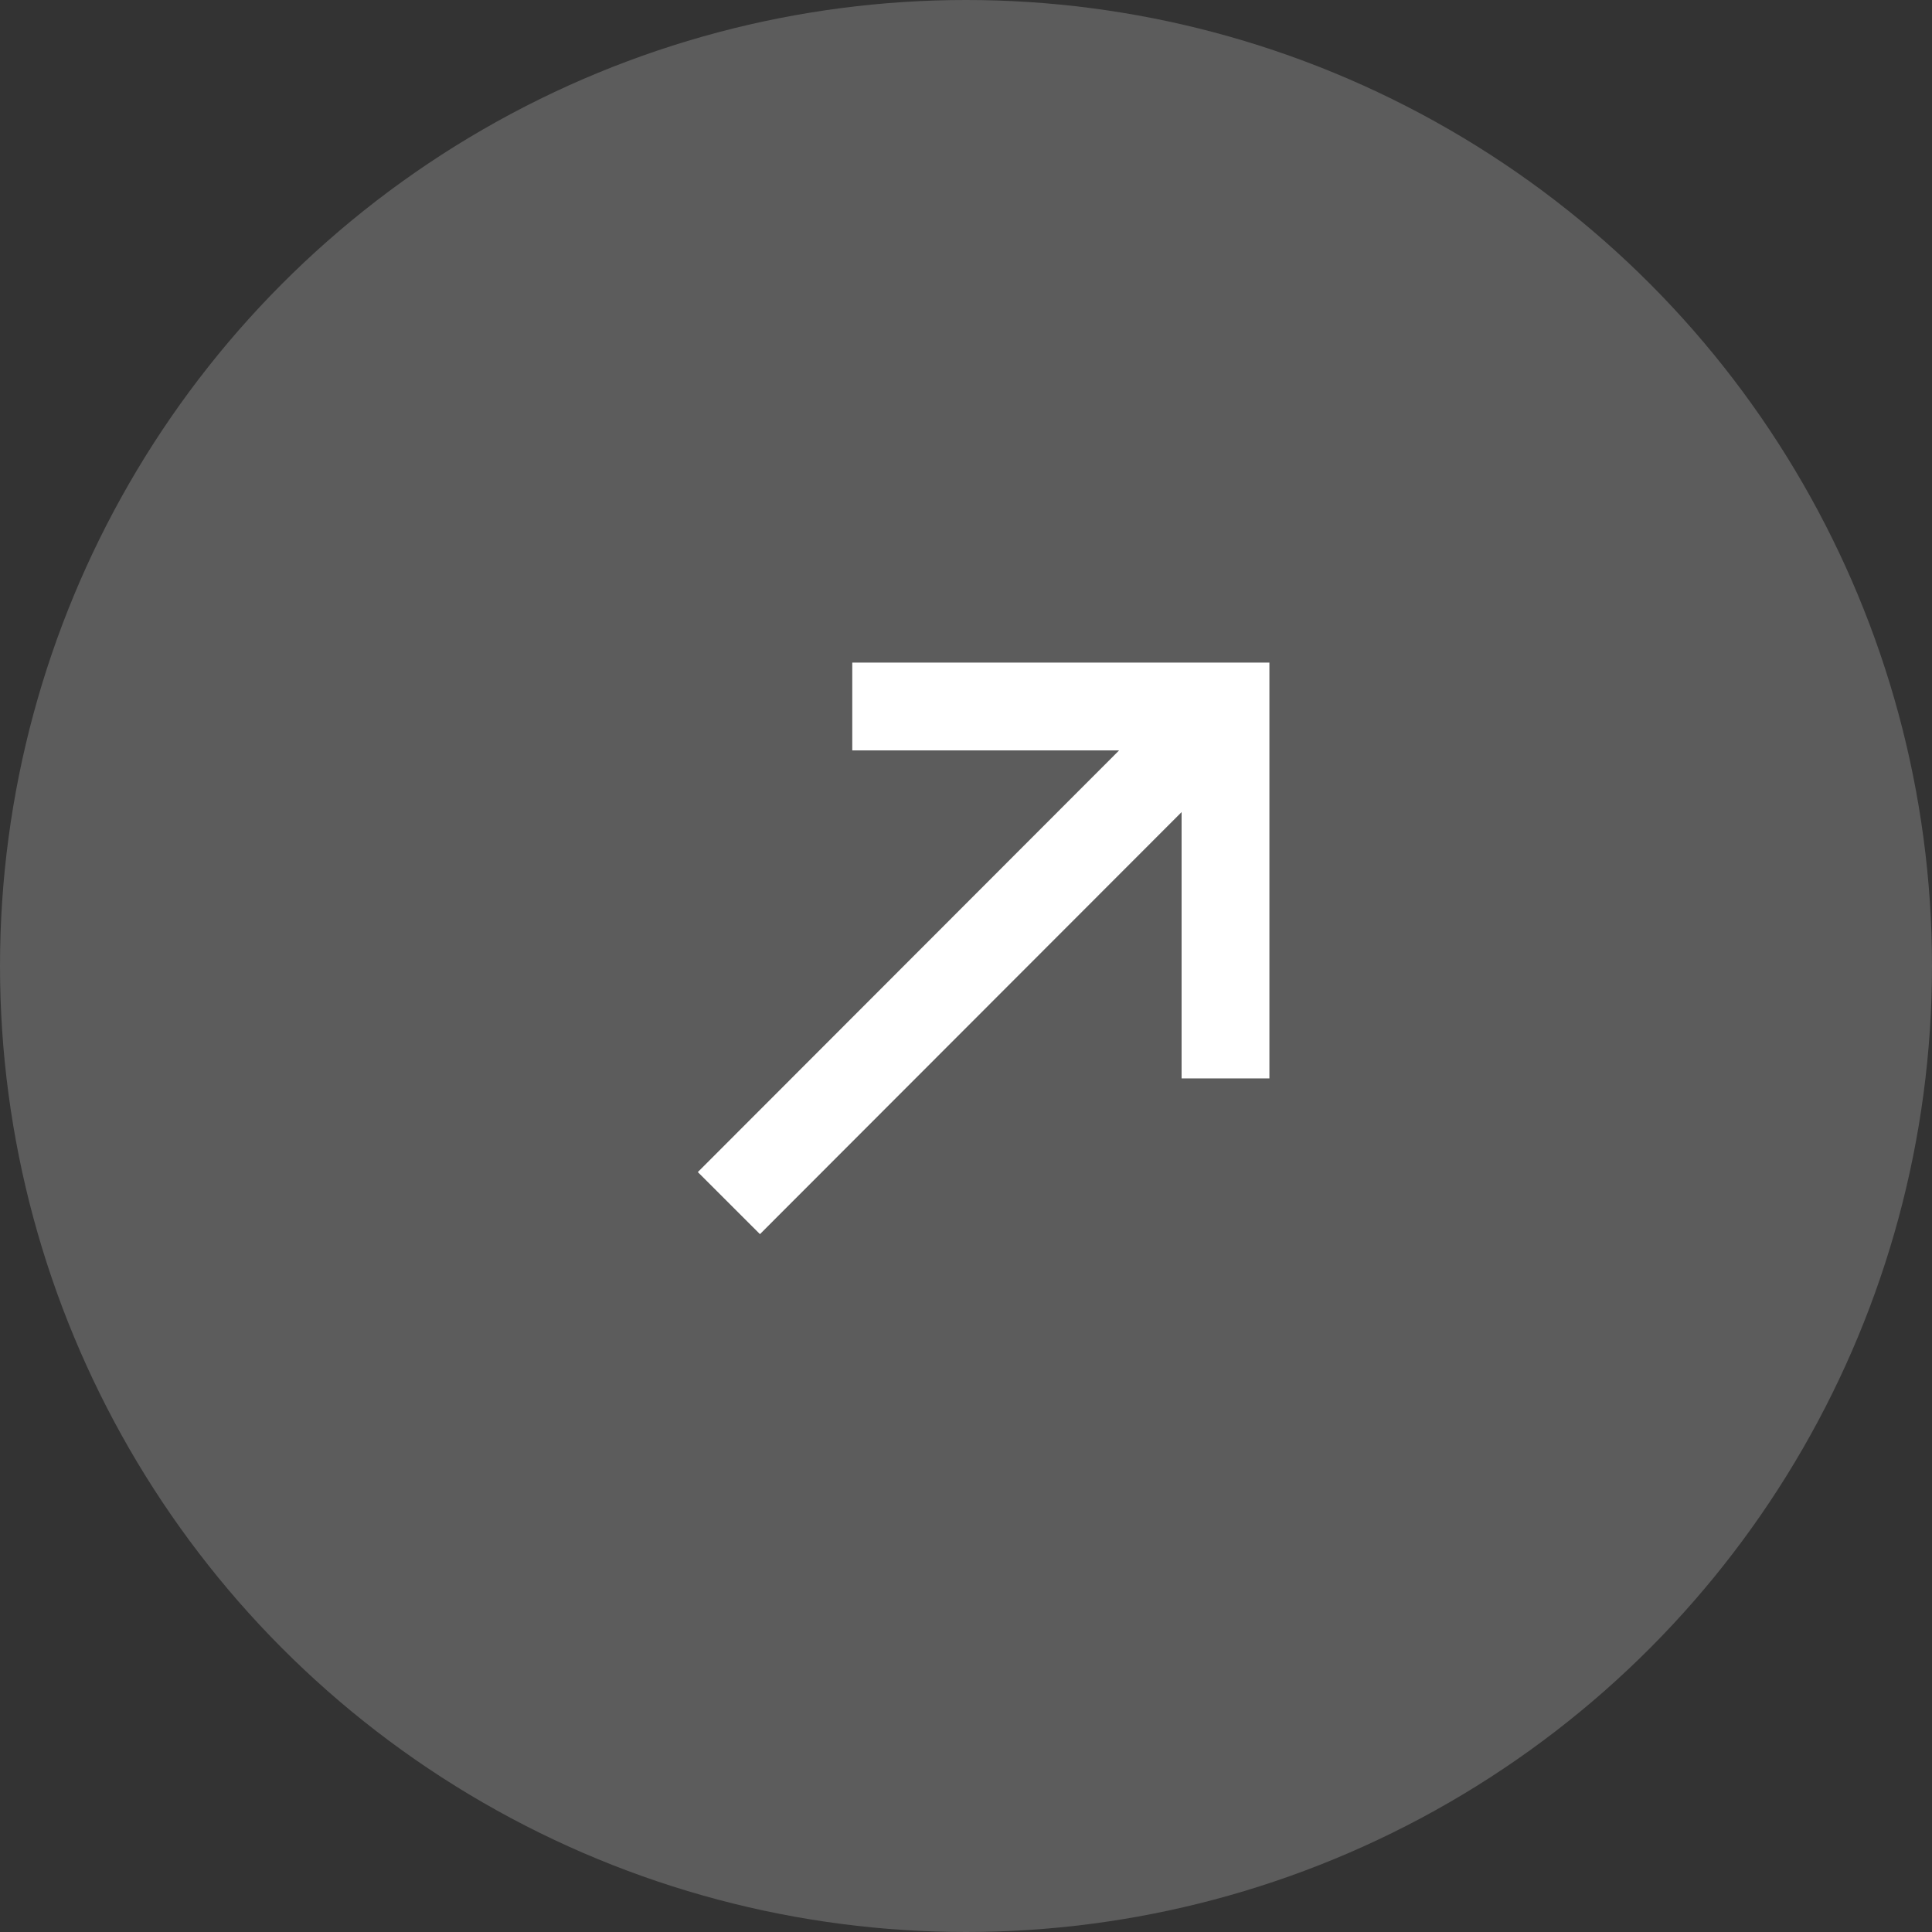 <svg xmlns="http://www.w3.org/2000/svg" width="44" height="44"><rect width="100%" height="100%" fill="#333333" stroke="none"/><g fill="none"><circle cx="22" cy="22" r="22" fill="#FFF" opacity=".2"/><path stroke="#FFF" stroke-width="2" d="M19.41 16.09h8.5v8.47m-.7-7.78L16.6 27.4"/></g></svg>